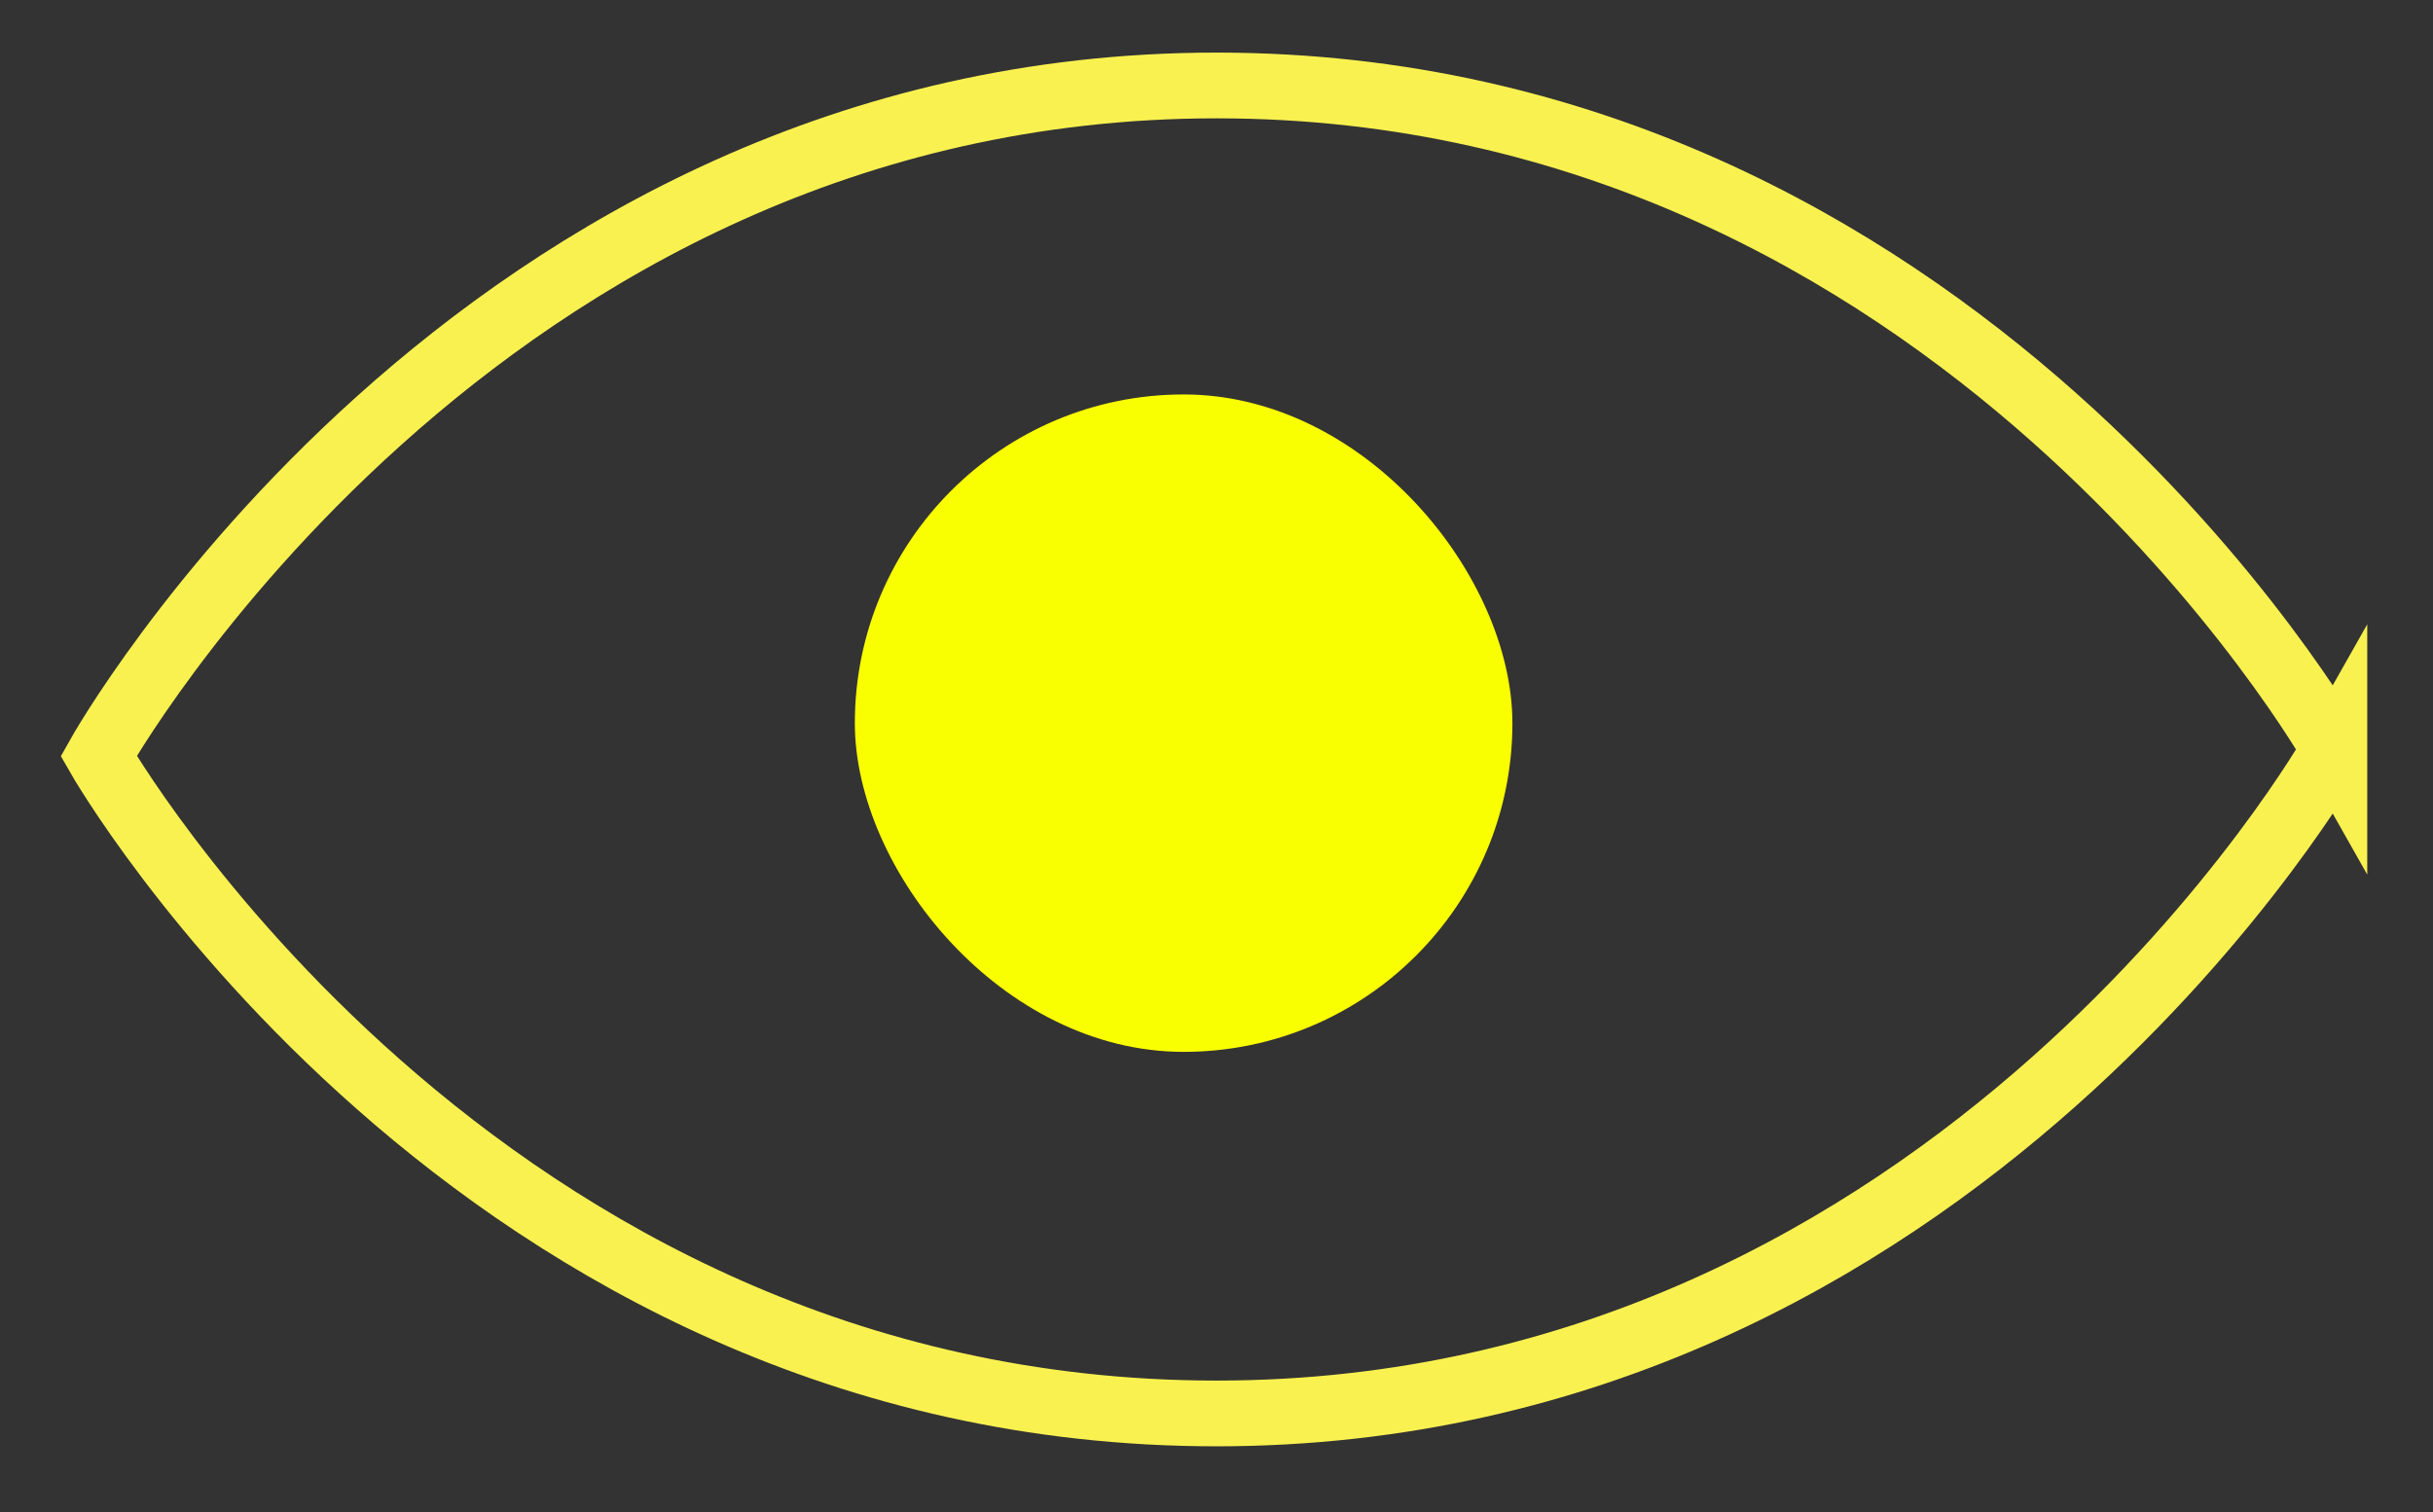 <svg width="37" height="23" fill="none" xmlns="http://www.w3.org/2000/svg"><rect width="100%" height="100%" fill="#333333" stroke="none"/> <path d="M35.5 11.4s-5.7 10.1-17 10.1-17-10-17-10 5.7-10.2 17-10.2 17 10.1 17 10.1Z" stroke="#f9f150" stroke-miterlimit="10"></path> <rect x="13" y="6" width="10" height="10" rx="5" fill="#FAFF00"></rect> </svg>